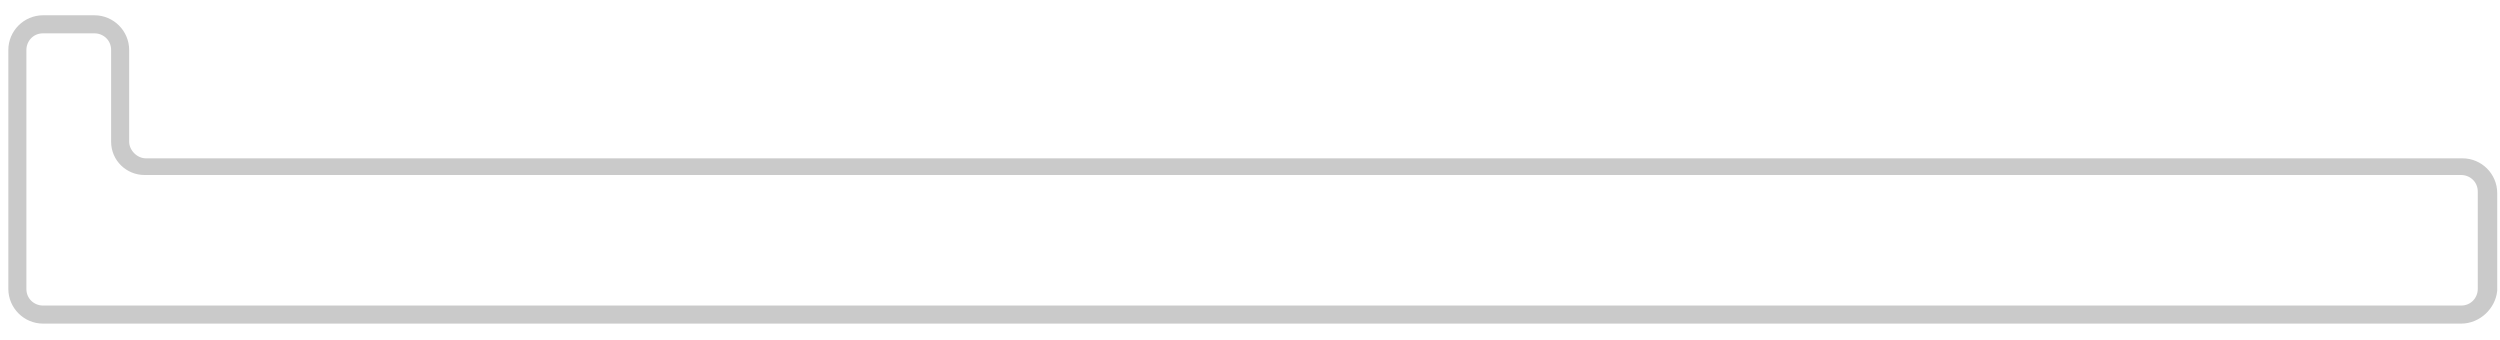 <?xml version="1.0" encoding="utf-8"?>
<!-- Generator: Adobe Illustrator 17.1.0, SVG Export Plug-In . SVG Version: 6.00 Build 0)  -->
<!DOCTYPE svg PUBLIC "-//W3C//DTD SVG 1.1//EN" "http://www.w3.org/Graphics/SVG/1.1/DTD/svg11.dtd">
<svg version="1.1" id="Layer_1" xmlns="http://www.w3.org/2000/svg" xmlns:xlink="http://www.w3.org/1999/xlink" x="0px" y="0px"
	 viewBox="0 0 180 24.5" enable-background="new 0 0 180 24.5" xml:space="preserve">
<path display="none" fill="#CACACA" stroke="#CACACA" stroke-miterlimit="10" d="M94.5,30.7H78.1v0.2h16.4c0.4,0,0.7,0.3,0.7,0.7
	v13.6c0,0.4-0.3,0.7-0.7,0.7H78.1v0.2h16.4c0.5,0,0.9-0.4,0.9-0.9V31.6C95.4,31.1,95,30.7,94.5,30.7z"/>
<path fill="#CACACA" stroke="#CACACA" stroke-miterlimit="10" d="M177.2,22.8H3.1c-1.1,0-2-0.9-2-2V3.6c0-1.1,0.9-2,2-2h3.7
	c1.1,0,2,0.9,2,2v6.6c0,0.9,0.8,1.7,1.7,1.7h166.8c1.1,0,2,0.9,2,2v7C179.2,21.9,178.3,22.8,177.2,22.8z M3.1,1.9
	c-1,0-1.7,0.8-1.7,1.7v17.2c0,1,0.8,1.7,1.7,1.7h174.1c1,0,1.7-0.8,1.7-1.7v-7c0-1-0.8-1.7-1.7-1.7H10.4c-1,0-1.9-0.8-1.9-1.9V3.6
	c0-1-0.8-1.7-1.7-1.7H3.1z"/>
</svg>

